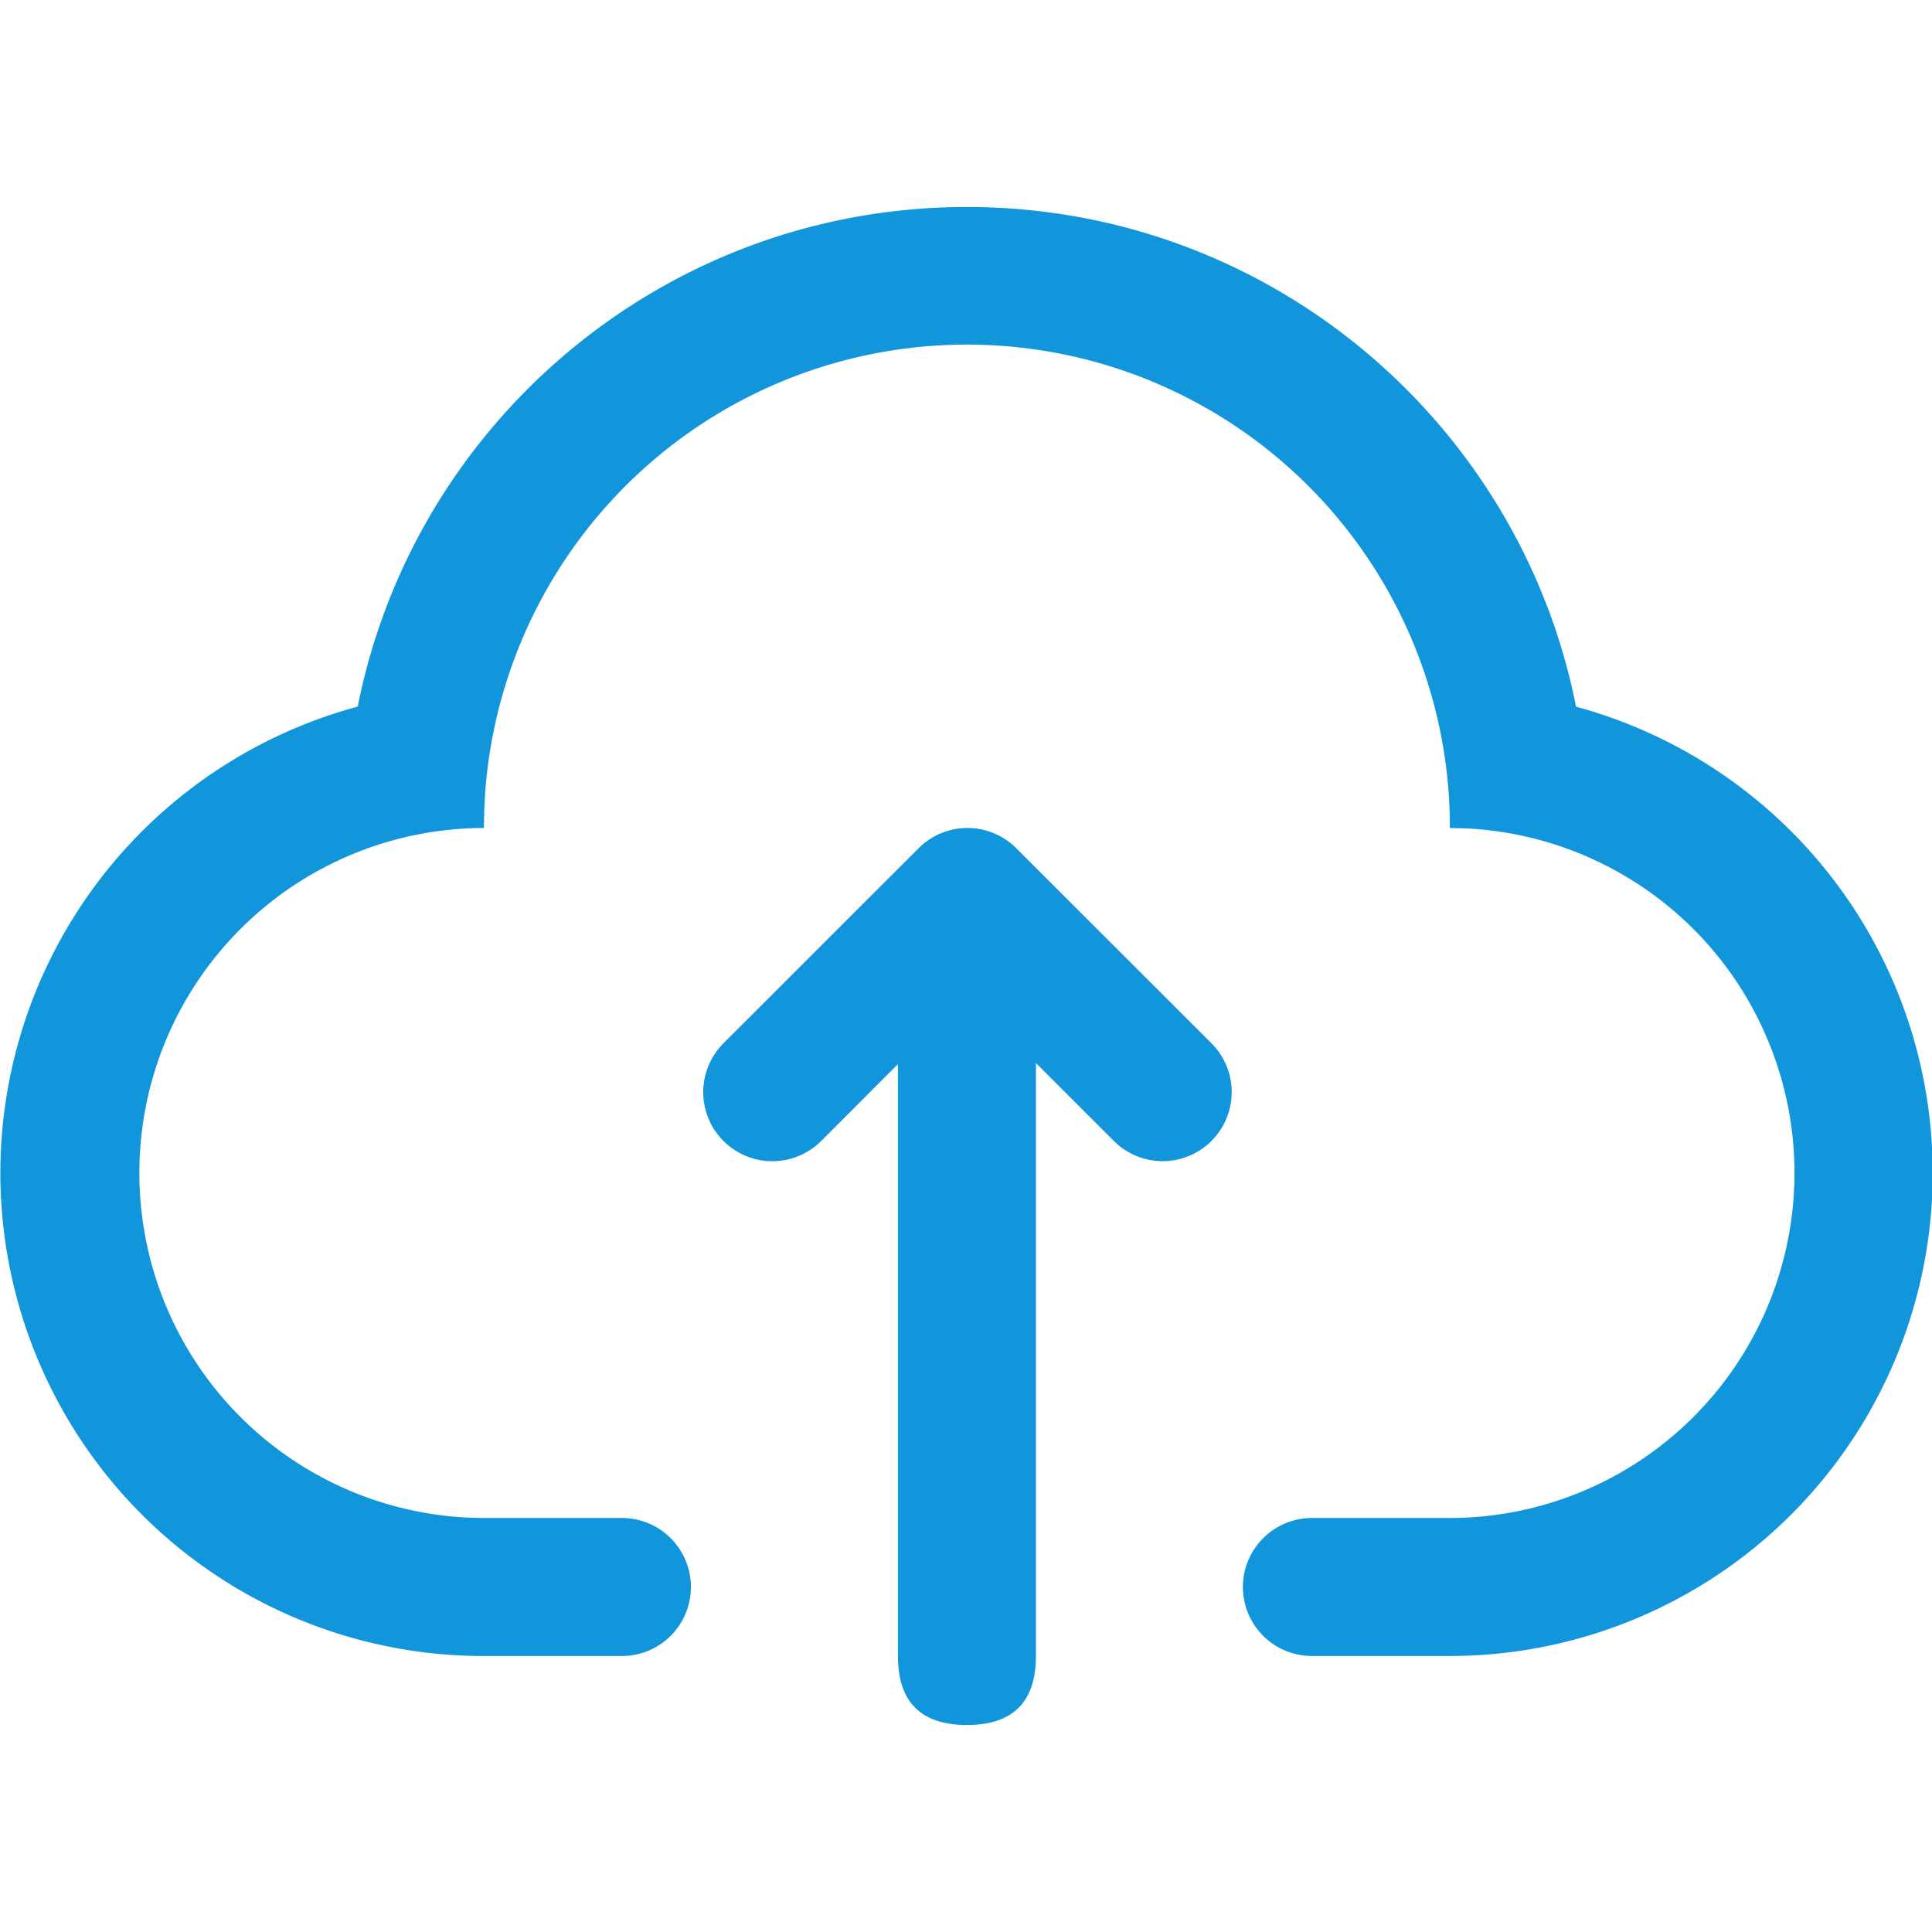 <?xml version="1.0" standalone="no"?><!DOCTYPE svg PUBLIC "-//W3C//DTD SVG 1.1//EN" "http://www.w3.org/Graphics/SVG/1.1/DTD/svg11.dtd"><svg t="1721820181570" class="icon" viewBox="0 0 1024 1024" version="1.1" xmlns="http://www.w3.org/2000/svg" p-id="7019" xmlns:xlink="http://www.w3.org/1999/xlink" width="256" height="256"><path d="M512.488 109.714c159.781 0 292.937 113.847 322.853 264.85A256.037 256.037 0 0 1 768.488 877.714h-73.143a36.571 36.571 0 0 1 0-73.143h73.143a182.857 182.857 0 0 0 7.936-365.531L768.488 438.857l-0.146-8.777a256 256 0 0 0-511.269-8.777l-0.439 8.777L256.488 438.857a182.857 182.857 0 0 0-7.936 365.531L256.488 804.571h73.143a36.571 36.571 0 0 1 0 73.143H256.488a256 256 0 0 1-66.889-503.186C219.514 223.561 352.707 109.714 512.488 109.714z" fill="#1296db" p-id="7020"></path><path d="M475.916 512m36.571 0l0 0q36.571 0 36.571 36.571l0 329.143q0 36.571-36.571 36.571l0 0q-36.571 0-36.571-36.571l0-329.143q0-36.571 36.571-36.571Z" fill="#1296db" p-id="7021"></path><path d="M642.097 604.745a36.571 36.571 0 0 1-51.712 0L512.78 527.141l-77.531 77.605A36.571 36.571 0 1 1 383.464 552.96L486.888 449.573a36.571 36.571 0 0 1 51.749 0L642.097 552.96a36.571 36.571 0 0 1 0 51.749z" fill="#1296db" p-id="7022"></path></svg>